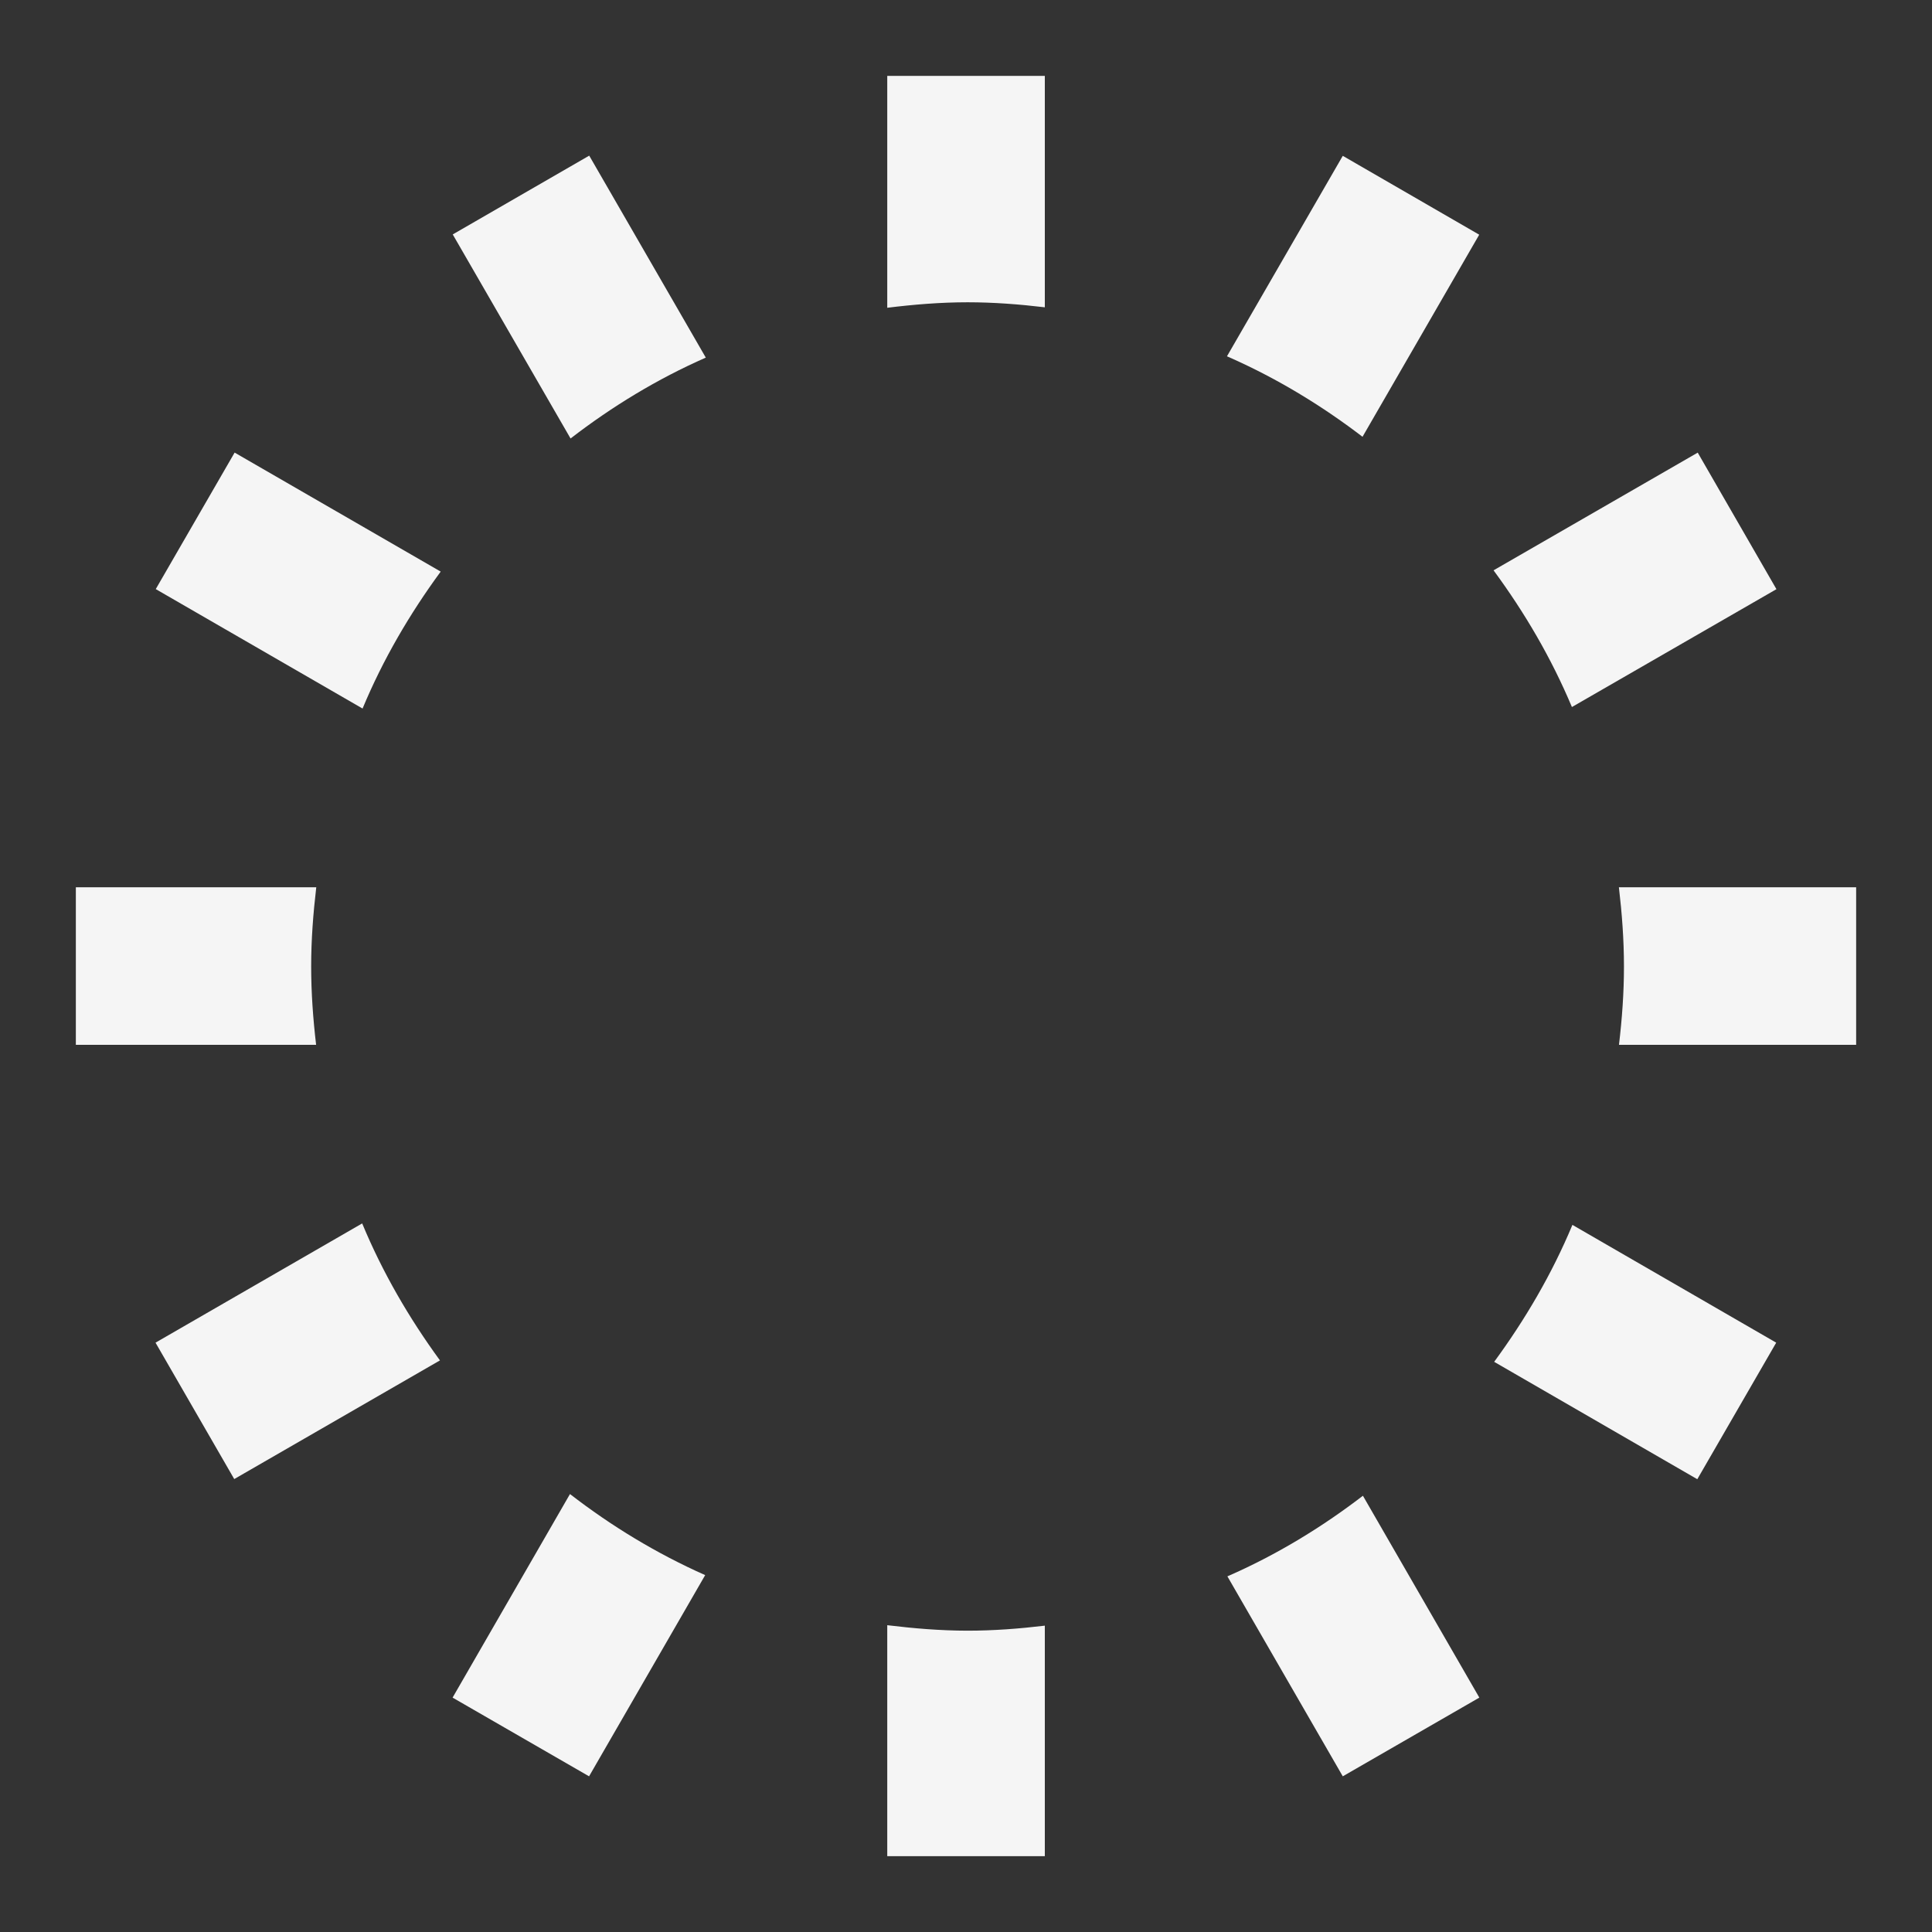 <?xml version="1.0" encoding="utf-8"?>
<!-- Generator: Adobe Illustrator 16.0.0, SVG Export Plug-In . SVG Version: 6.00 Build 0)  -->
<!DOCTYPE svg PUBLIC "-//W3C//DTD SVG 1.1//EN" "http://www.w3.org/Graphics/SVG/1.1/DTD/svg11.dtd">
<svg version="1.1" id="图层_1" xmlns="http://www.w3.org/2000/svg" xmlns:xlink="http://www.w3.org/1999/xlink" x="0px" y="0px"
	 width="50px" height="50px" viewBox="-12.5 -12.5 50 50" enable-background="new -12.5 -12.5 50 50" xml:space="preserve">
<rect x="-12.5" y="-12.5" width="50" height="50" fill="#333333" stroke="none"/>
<title>spin</title>
<path opacity="0.95" fill="#FFFFFF" enable-background="new    " d="M-6.428-0.787l-2.041,3.533l5.352,3.091
	c0.529-1.271,1.221-2.452,2.022-3.544L-6.428-0.787z"/>
<path opacity="0.95" fill="#FFFFFF" enable-background="new    " d="M2.749-8.472l-3.532,2.039l3.049,5.281
	c1.076-0.83,2.244-1.54,3.5-2.093L2.749-8.472z"/>
<path opacity="0.95" fill="#FFFFFF" enable-background="new    " d="M14.54-4.547v-5.989h-4.078v6.001
	c0.683-0.084,1.375-0.142,2.08-0.142C13.22-4.677,13.884-4.625,14.54-4.547z"/>
<path opacity="0.95" fill="#FFFFFF" enable-background="new    " d="M25.782-6.426l-3.531-2.041l-2.997,5.188
	c1.258,0.55,2.429,1.258,3.508,2.083L25.782-6.426z"/>
<path opacity="0.95" fill="#FFFFFF" enable-background="new    " d="M33.474,2.748l-2.037-3.534L26.153,2.26
	c0.804,1.091,1.496,2.27,2.028,3.538L33.474,2.748z"/>
<path opacity="0.95" fill="#FFFFFF" enable-background="new    " d="M29.399,14.54h6.138v-4.078h-6.14
	c0.079,0.673,0.131,1.354,0.131,2.05C29.528,13.199,29.478,13.875,29.399,14.54z"/>
<path opacity="0.95" fill="#FFFFFF" enable-background="new    " d="M31.426,25.782l2.042-3.534L28.194,19.2
	c-0.53,1.271-1.223,2.45-2.025,3.544L31.426,25.782z"/>
<path opacity="0.95" fill="#FFFFFF" enable-background="new    " d="M22.251,33.471l3.534-2.037l-3.013-5.224
	c-1.078,0.827-2.249,1.537-3.507,2.086L22.251,33.471z"/>
<path opacity="0.95" fill="#FFFFFF" enable-background="new    " d="M10.462,29.56v5.978h4.078v-5.966
	c-0.656,0.078-1.32,0.13-1.999,0.13C11.836,29.701,11.145,29.643,10.462,29.56z"/>
<path opacity="0.95" fill="#FFFFFF" enable-background="new    " d="M-0.787,31.434l3.532,2.037l3.005-5.207
	c-1.255-0.557-2.424-1.267-3.499-2.098L-0.787,31.434z"/>
<path opacity="0.95" fill="#FFFFFF" enable-background="new    " d="M-8.475,22.248l2.037,3.53l5.324-3.071
	c-0.798-1.093-1.486-2.275-2.013-3.545L-8.475,22.248z"/>
<path opacity="0.95" fill="#FFFFFF" enable-background="new    " d="M-4.315,10.462h-6.222v4.078h6.218
	c-0.078-0.665-0.128-1.341-0.128-2.028C-4.447,11.816-4.394,11.135-4.315,10.462z"/>
</svg>

